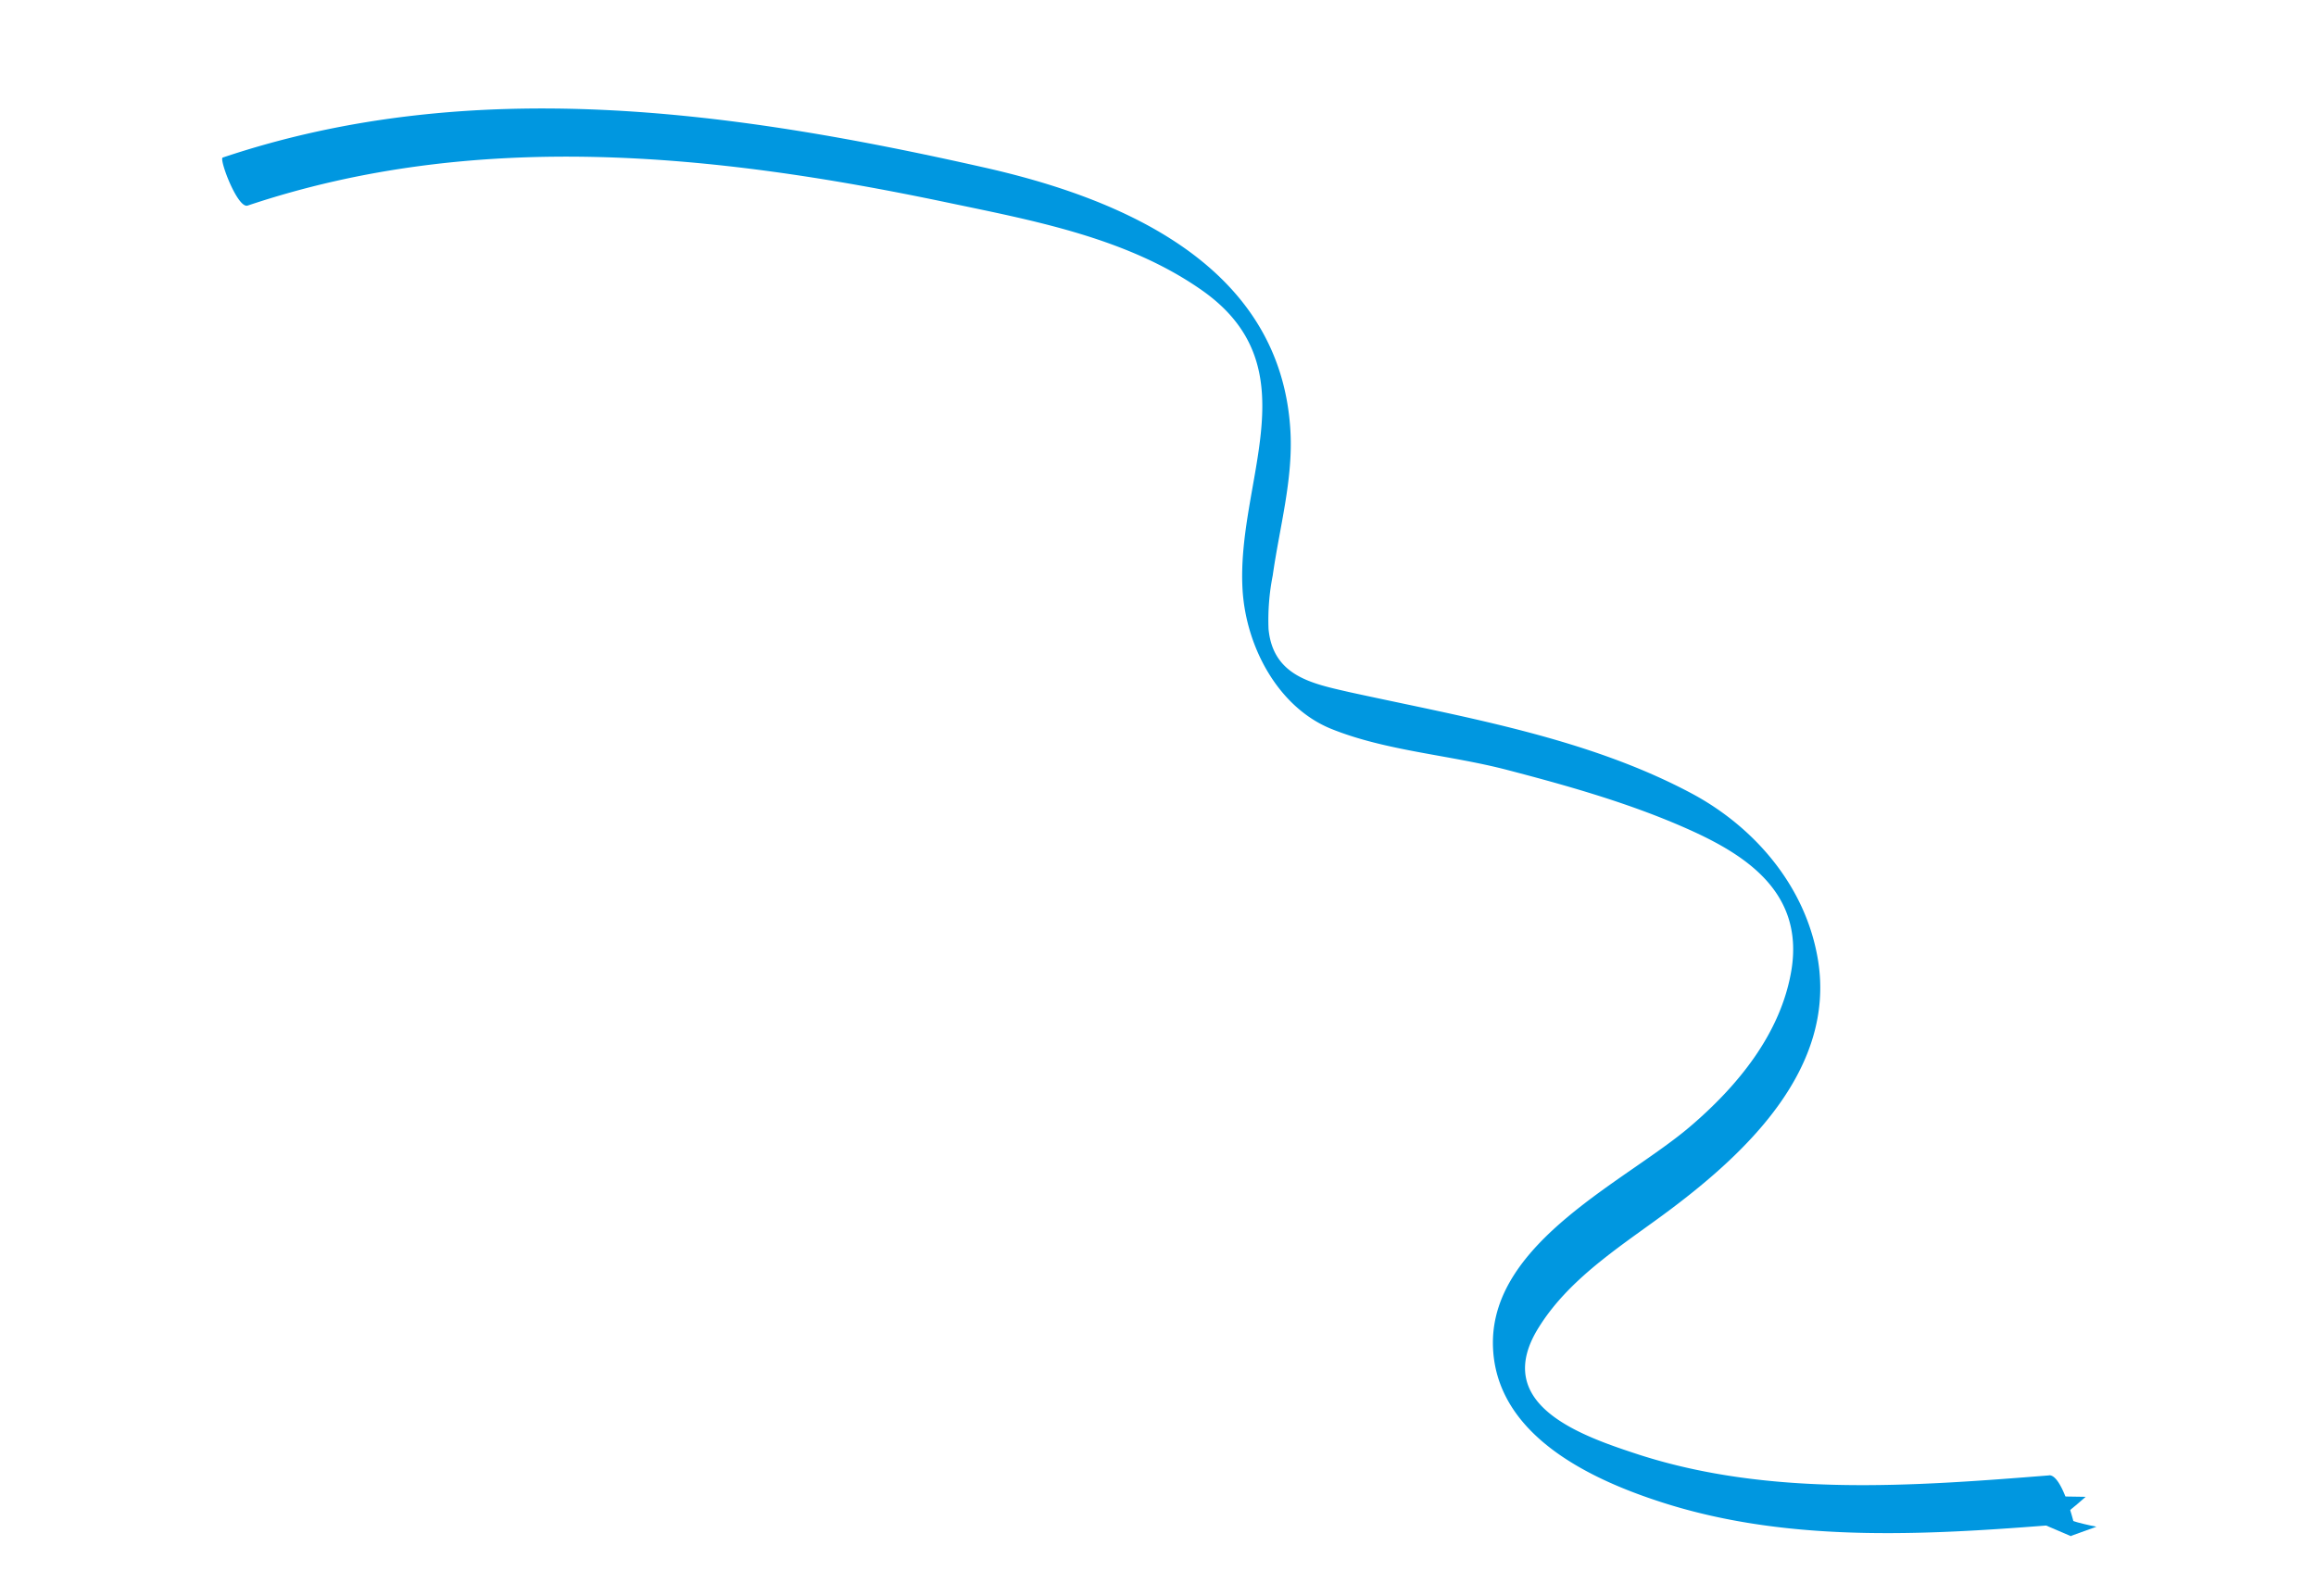 <svg xmlns="http://www.w3.org/2000/svg" width="324.917" height="223.882" viewBox="0 0 324.917 223.882">
  <g id="_レイヤー_2-2" transform="translate(291.713 224.602) rotate(-167)">
    <path id="パス_547" data-name="パス 547" d="M5.485,16.2C23.772,10.418,42.879,4.454,62.163,6.069c8.323.746,22.1,2.05,17.759,14.351-2.755,7.952-9.2,14.165-14.36,20.316-8.5,10.127-17.994,24.354-12.191,38.581C57.357,89.071,66.266,95.471,75.7,98.08c16.177,4.411,33.7,3.293,50.231,3.106,5.275,0,10.9-.249,13.012,6.088a32.276,32.276,0,0,1,1.114,7.455c.586,6.71.234,13.668,2.11,20.191,6.565,22.8,31.123,26.591,50.348,26.466,35.695-.186,72.738-3.293,104.271-22.677.469-.311-3.634-6.523-4.923-5.778-28.837,17.706-62.246,21.807-95.01,22.49-12.66.249-26.258.932-38.332-4.038-17.349-7.207-10.433-24.975-14.829-39.7-2.344-7.766-8.675-14.848-16.47-16.091-8.206-1.3-17.056.186-25.379-.062-8.792-.249-17.759-.683-26.434-2.361s-17.877-4.908-18.7-15.843c-.645-9.195,3.751-17.831,8.909-24.789C72.6,43.1,89.007,30.609,85.725,16.693,82.736,4.143,67.848,1.161,57.708.291,38.249-1.386,19.024,4.578.62,10.418c0,0,3.165,6.337,4.923,5.778h0Z" transform="translate(2.563 0)" fill="#0097e0"/>
    <path id="パス_548" data-name="パス 548" d="M3.183,1.721,0,3.775s5.6-.205,4.826.616S2.413,7.523,2.413,7.523L7.444,6.445v-4L3.132,1.67Z" transform="translate(0 6.888)" fill="#0097e0"/>
  </g>
</svg>

